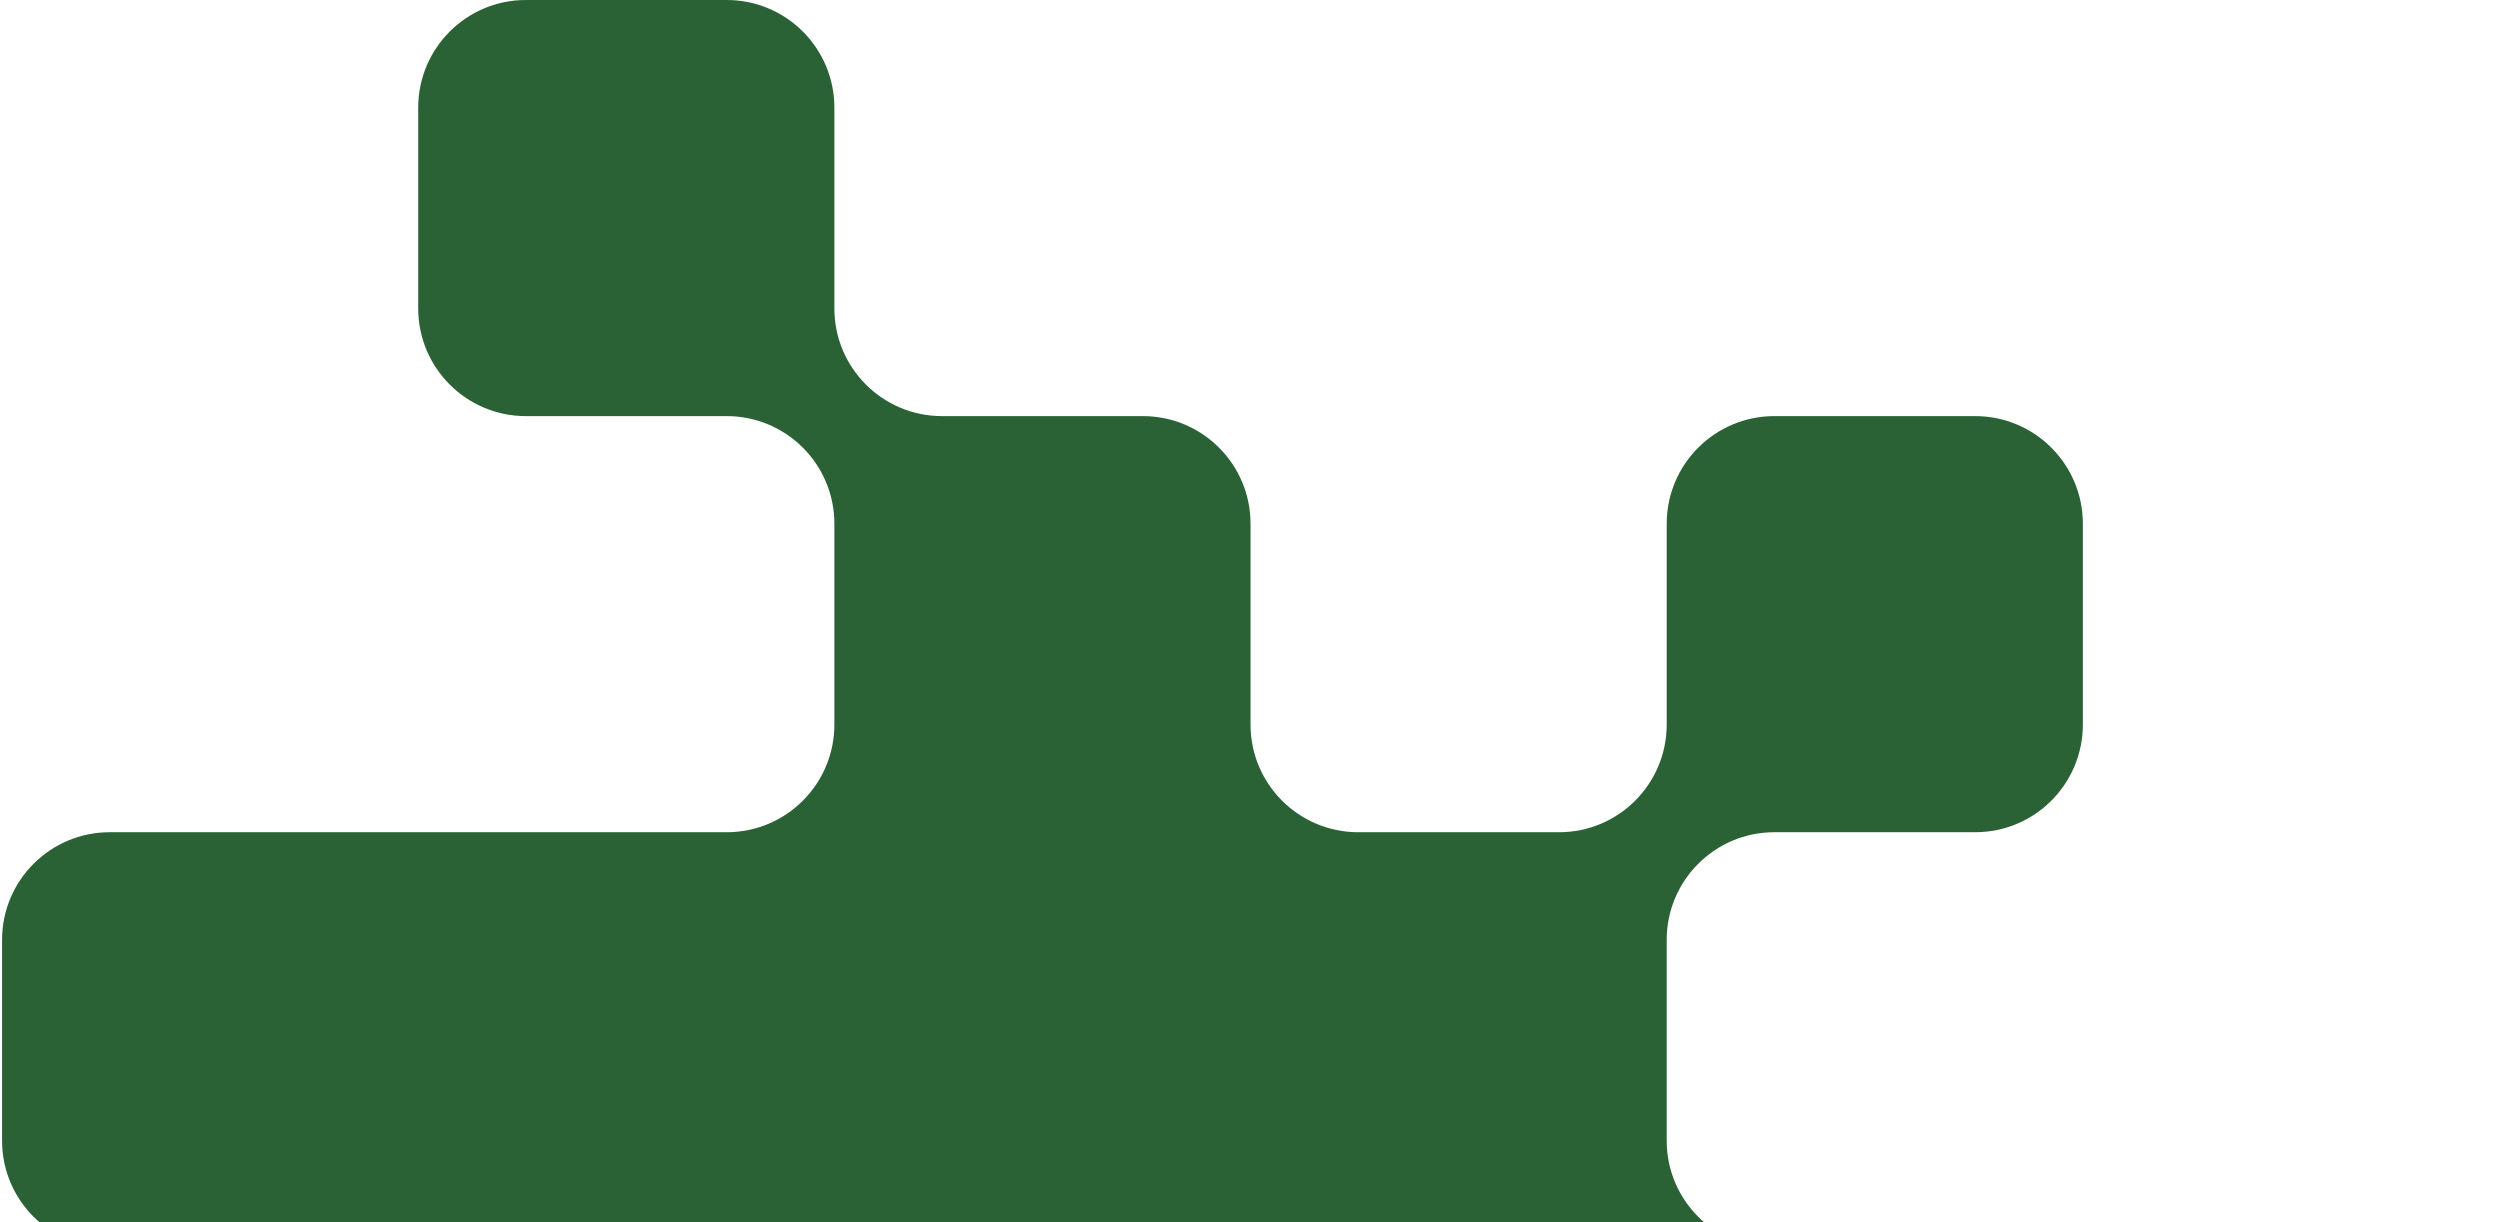 <svg width="816" height="399" viewBox="0 0 816 399" fill="none" xmlns="http://www.w3.org/2000/svg">
<path d="M307.485 1222.35L373.031 1222.35C392.439 1222.35 408.175 1206.64 408.175 1187.23L408.175 1121.67C408.175 1102.27 423.912 1086.55 443.319 1086.55L644.7 1086.55C664.107 1086.55 679.844 1070.82 679.844 1051.41L679.844 985.853C679.844 966.447 664.107 950.734 644.7 950.734L579.153 950.734C559.746 950.734 544.01 934.999 544.01 915.594L544.01 850.034C544.01 830.649 559.746 814.915 579.153 814.915L780.534 814.915C799.942 814.915 815.678 799.18 815.678 779.775L815.678 578.417C815.678 559.011 799.942 543.276 780.534 543.276L714.967 543.276C695.559 543.276 679.844 527.542 679.844 508.136L679.844 442.597C679.844 423.192 664.108 407.457 644.7 407.457L579.154 407.457C559.746 407.457 544.01 391.723 544.01 372.317L544.01 306.778C544.01 287.373 559.746 271.638 579.154 271.638L644.7 271.638C664.108 271.638 679.844 255.904 679.844 236.498L679.844 170.959C679.844 151.553 664.108 135.819 644.7 135.819L579.154 135.819C559.746 135.819 544.01 151.553 544.01 170.959L544.01 236.498C544.01 255.904 528.273 271.638 508.866 271.638L443.319 271.638C423.912 271.638 408.175 255.904 408.175 236.498L408.175 170.959C408.175 151.553 392.439 135.819 373.031 135.819L307.485 135.819C288.077 135.819 272.341 120.085 272.341 100.679L272.341 35.14C272.341 15.734 256.605 -2.44378e-05 237.197 -2.52862e-05L171.651 -2.81513e-05C152.243 -2.89996e-05 136.507 15.734 136.507 35.14L136.507 100.679C136.507 120.085 152.243 135.819 171.651 135.819L237.197 135.819C256.605 135.819 272.341 151.553 272.341 170.959L272.341 236.498C272.341 255.904 256.605 271.638 237.197 271.638L35.817 271.638C16.409 271.638 0.673 287.373 0.673 306.778L0.673 372.317C0.673 391.723 16.409 407.457 35.817 407.457C16.409 407.457 0.673 423.192 0.673 442.597L0.673 508.136C0.673 527.542 16.409 543.276 35.817 543.276C16.409 543.276 0.673 559.011 0.673 578.416L0.673 643.955C0.673 663.361 16.409 679.095 35.817 679.095L101.363 679.095C120.771 679.095 136.507 694.83 136.507 714.236L136.507 779.775C136.507 799.18 152.243 814.915 171.651 814.915L237.197 814.915C256.605 814.915 272.341 830.649 272.341 850.034L272.341 1051.41C272.341 1070.82 256.605 1086.55 237.197 1086.55L171.651 1086.55C152.243 1086.55 136.507 1102.27 136.507 1121.67L136.507 1187.23C136.507 1206.64 152.243 1222.35 171.651 1222.35L307.485 1222.35ZM644.7 543.276C664.108 543.276 679.844 559.011 679.844 578.416L679.844 643.955C679.844 663.361 664.107 679.096 644.7 679.096L579.154 679.096C559.746 679.096 544.01 663.361 544.01 643.955L544.01 578.416C544.01 559.011 559.746 543.276 579.154 543.276L644.7 543.276ZM237.197 679.095L171.651 679.095C152.243 679.095 136.507 663.361 136.507 643.955L136.507 578.416C136.507 559.011 152.243 543.276 171.651 543.276L237.197 543.276C256.605 543.276 272.341 527.542 272.341 508.136L272.341 442.597C272.341 423.192 288.077 407.457 307.485 407.457L508.866 407.457C528.273 407.457 544.01 423.192 544.01 442.597L544.01 508.136C544.01 527.542 528.273 543.276 508.866 543.276L443.319 543.276C423.912 543.276 408.175 559.011 408.175 578.416L408.175 643.955C408.175 663.361 392.439 679.096 373.031 679.096L237.197 679.095ZM408.175 779.775L408.175 714.236C408.175 694.83 423.912 679.096 443.319 679.096L508.866 679.096C528.273 679.096 544.01 694.83 544.01 714.236L544.01 779.775C544.01 799.18 528.273 814.915 508.866 814.915L443.319 814.915C423.912 814.915 408.175 799.18 408.175 779.775Z" fill="#2A6235"/>
</svg>
